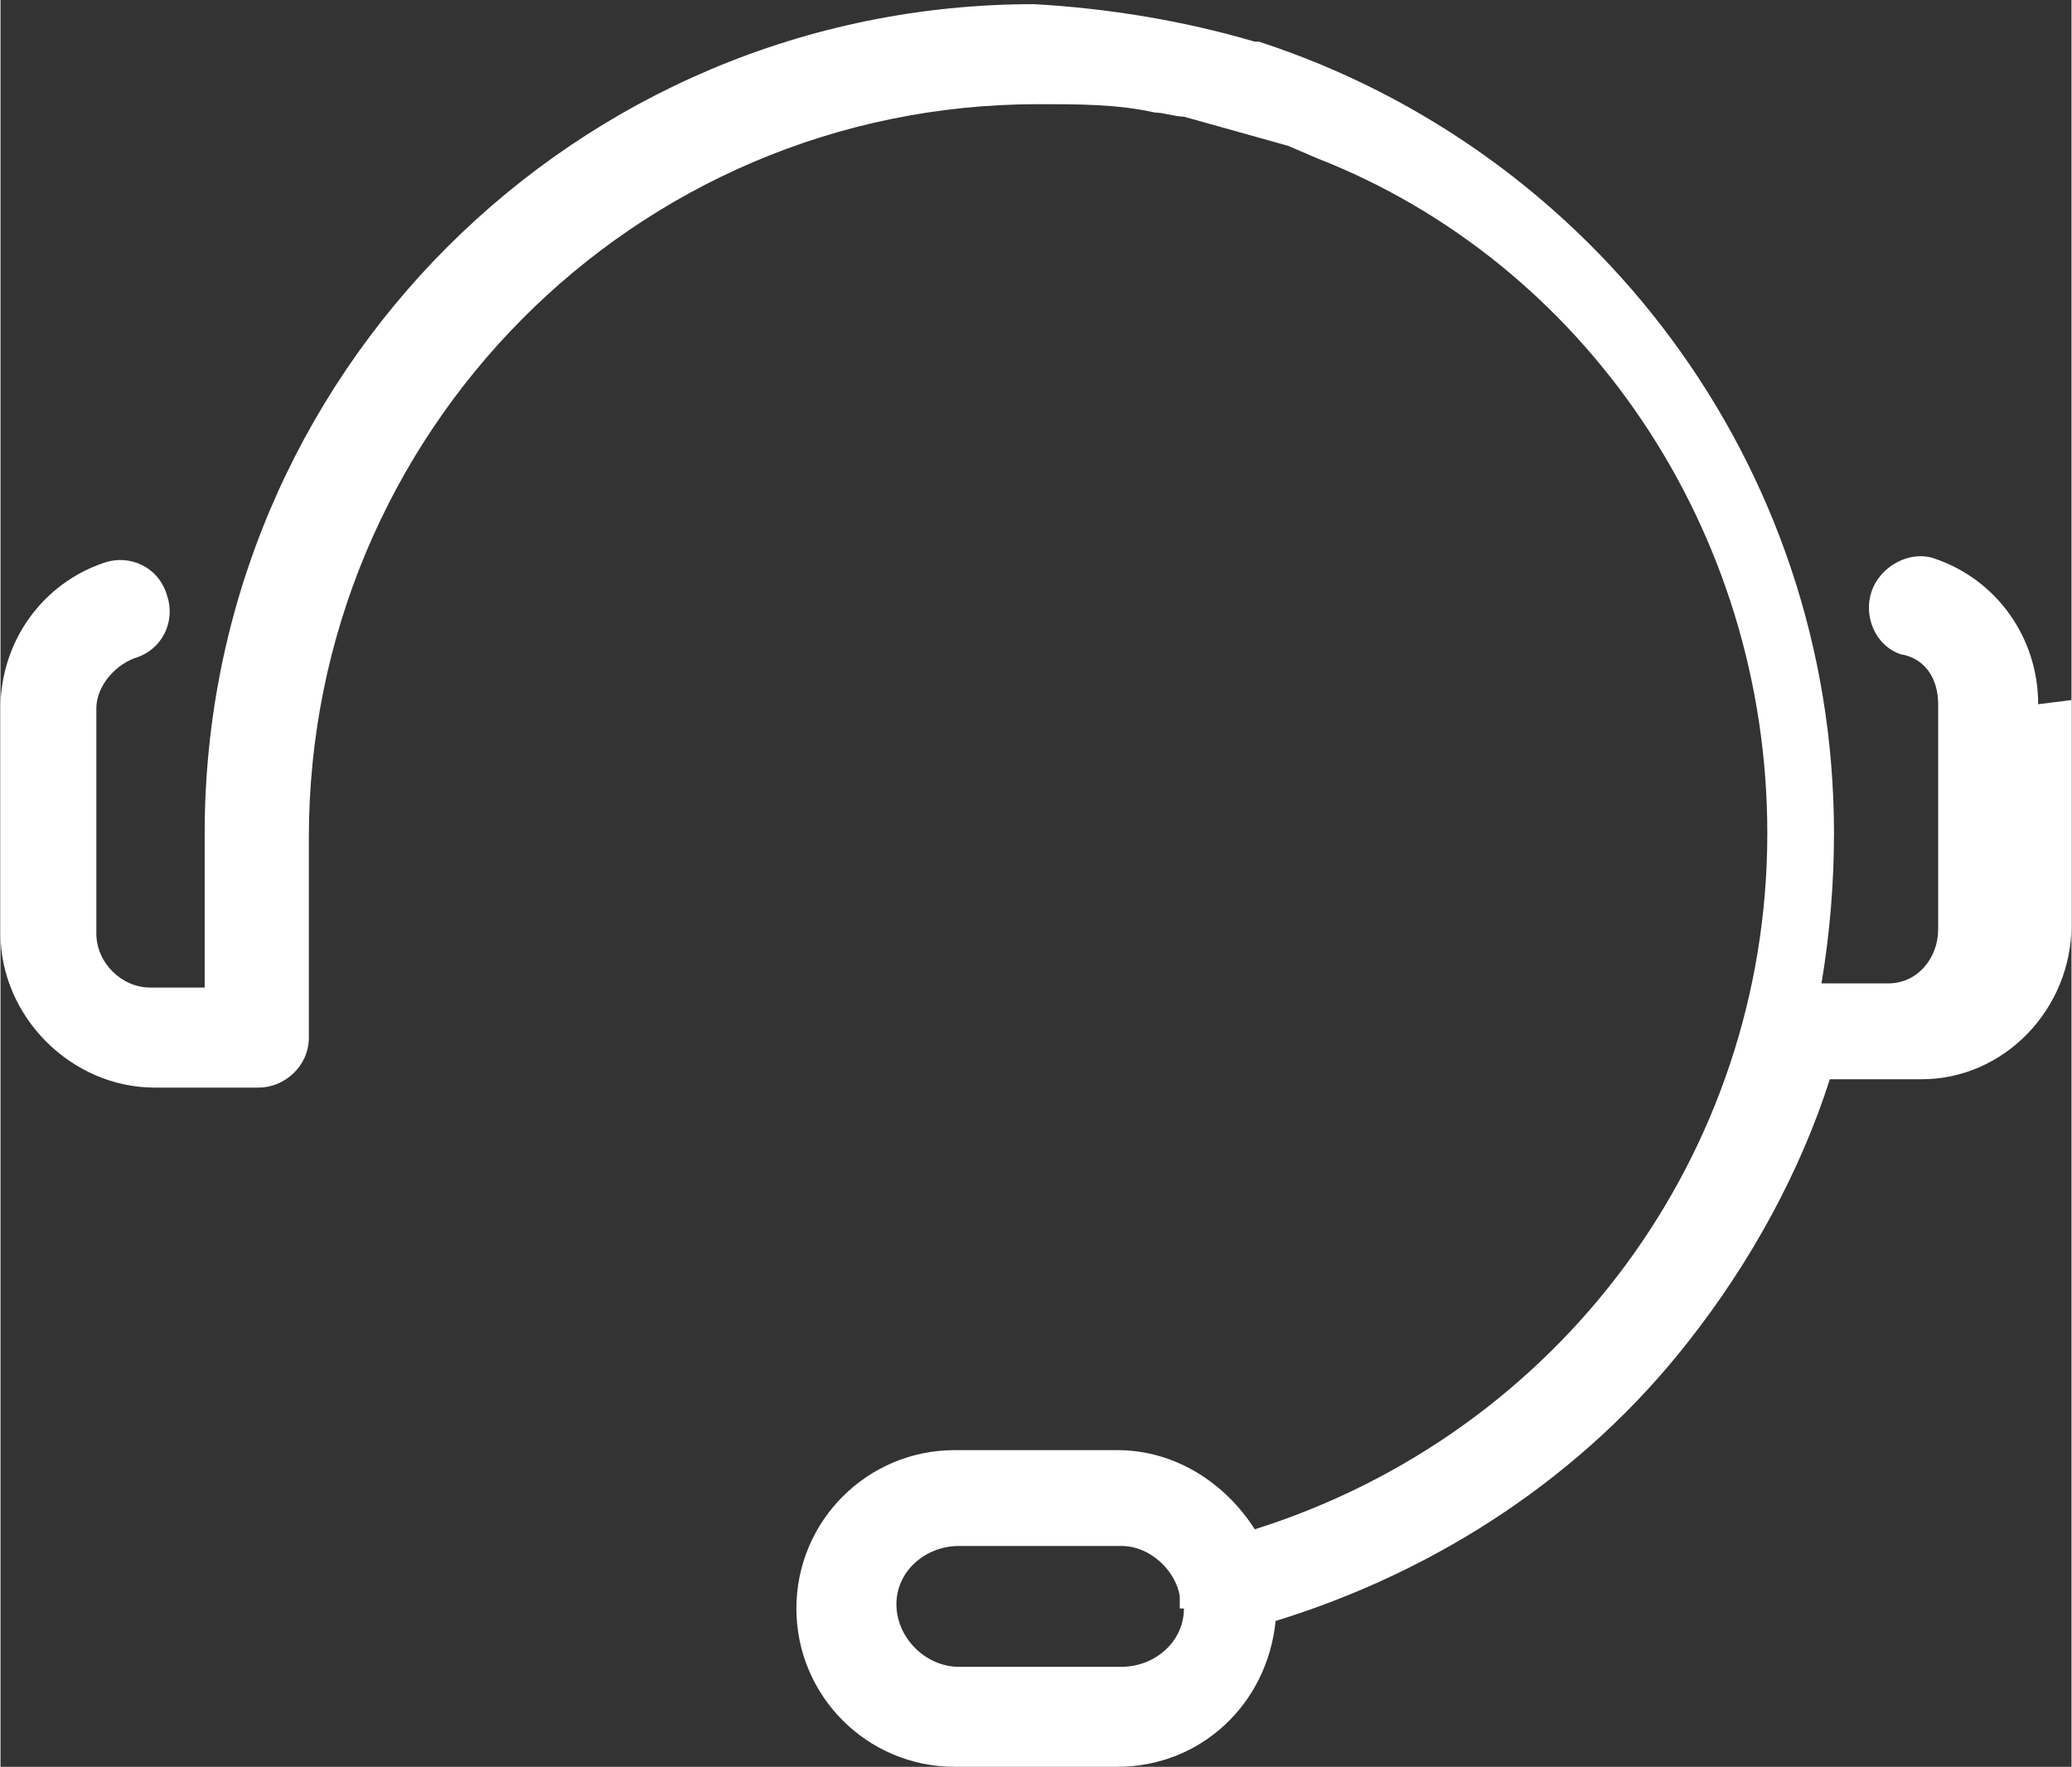 <?xml version="1.0" encoding="UTF-8"?>
<!DOCTYPE svg PUBLIC "-//W3C//DTD SVG 1.1//EN" "http://www.w3.org/Graphics/SVG/1.1/DTD/svg11.dtd">
<!-- Creator: CorelDRAW 2021 (64-Bit) -->
<svg xmlns="http://www.w3.org/2000/svg" xml:space="preserve" width="0.129in" height="0.11in" version="1.1" style="shape-rendering:geometricPrecision; text-rendering:geometricPrecision; image-rendering:optimizeQuality; fill-rule:evenodd; clip-rule:evenodd"
viewBox="0 0 4.97 4.24"
 xmlns:xlink="http://www.w3.org/1999/xlink"
 xmlns:xodm="http://www.corel.com/coreldraw/odm/2003">
 <rect x="0" y="0" width="4.97" height="4.24" fill="#333333" stroke="none"/>
 <defs>
  <style type="text/css">
   <![CDATA[
    .fil0 {fill:white}
   ]]>
  </style>
 </defs>
 <g id="Layer_x0020_1">
  <g id="_1850533583584">
   <path class="fil0" d="M4.97 1.68l0 0.54c0,0.2 -0.16,0.37 -0.36,0.37l-0.22 0c-0.07,0.22 -0.19,0.44 -0.34,0.63 -0.25,0.32 -0.6,0.55 -0.99,0.67 -0.02,0.2 -0.18,0.35 -0.38,0.35l-0.39 0c-0.21,0 -0.38,-0.17 -0.38,-0.38 0,-0.21 0.17,-0.38 0.38,-0.38l0.39 0c0.14,0 0.26,0.08 0.33,0.19 0.73,-0.23 1.23,-0.9 1.23,-1.67 0,-0.73 -0.44,-1.37 -1.08,-1.62l-0.07 -0.03 -0.25 -0.07c-0.02,-0 -0.05,-0.01 -0.07,-0.01 -0.09,-0.02 -0.18,-0.02 -0.28,-0.02 -0,0 -0,-0 -0,-0 -0,0 -0,-0 -0,-0 -0,0 -0,-0 -0,-0 -0,0 -0,0 -0,0 -0,0 -0,0 -0,0 -0,0 -0,0 -0,0 -0,0 -0,0 -0,0 -0.97,0 -1.75,0.79 -1.75,1.76l0 0.48c0,0.07 -0.06,0.12 -0.12,0.12l-0.25 0c-0.2,0 -0.37,-0.17 -0.37,-0.37l0 -0.54c0,-0.16 0.1,-0.3 0.25,-0.35 0.06,-0.02 0.13,0.01 0.15,0.08 0.02,0.06 -0.01,0.13 -0.08,0.15 -0.05,0.02 -0.09,0.07 -0.09,0.12l0 0.54c0,0.07 0.06,0.13 0.13,0.13l0.13 0 0 -0.37c0,-1.1 0.89,-1.99 1.99,-1.99 0,0 0,0 0,0 0,0 0,0 0,0 0,0 0,0 0,0l0 0c0,0 0,0 0,0 0,0 0,0 0,0 0,0 0,0 0,0l0 0c0,0 0,0 0,0 0,0 0,0 0,0 0,0 0,0 0,0 0,0 0,0 0,0 0,0 0,0 0,0 0,0 0,0 0,0 0,0 0,0 0,0 0,0 0,0 0,0 0,0 0,0 0,0 0,0 0,0 0,0 0,0 0,0 0,0 0,0 0,0 0,0 0,0 0,0 0,0 0,0 0,0 0,0 0,0 0,0 0,0 0,0 0,0 0,0 0,0 0,0 0,0 0,0 0,0 0,0 0,0 0,0 0,0 0,0 0,0 0,0 0,0 0,0 0,0 0,0 0,0 0,0 0,0 0,0 0,0 0,0 0,0 0,0 0,0 0,0 0,0 0,0 0,0 0,0 0,0 0,0 0,0 0,0 0,0 0,0 0,0 0,0 0,0 0,0 0,0 0,0 0,0 0,0 0,0 0,0 0,0 0,0 0,0 0,-0 0,-0 0,0 0,-0 0,-0 0,0 0,-0 0,-0 0,0 0,-0 0,-0l0 0c0,0 0,0 0,0l0 0c0.18,0.01 0.36,0.04 0.53,0.09 0,0 0,0 0.01,0 0.8,0.26 1.38,1.01 1.38,1.9 0,0.12 -0.01,0.24 -0.03,0.36l0.16 0c0.07,0 0.12,-0.06 0.12,-0.13l0 -0.54c0,-0.06 -0.03,-0.11 -0.09,-0.12 -0.06,-0.02 -0.09,-0.09 -0.07,-0.15 0.02,-0.06 0.09,-0.1 0.15,-0.08 0.15,0.05 0.25,0.19 0.25,0.35zm-2.14 2.18c0,-0.01 -0,-0.02 -0,-0.03 -0,-0 -0,-0 -0,-0 -0.01,-0.06 -0.07,-0.12 -0.14,-0.12l-0.39 0c-0.08,0 -0.15,0.06 -0.15,0.14 0,0.08 0.07,0.15 0.15,0.15l0.39 0c0.08,0 0.15,-0.06 0.15,-0.14z"/>
   <g>
   </g>
   <g>
   </g>
   <g>
   </g>
   <g>
   </g>
   <g>
   </g>
   <g>
   </g>
   <g>
   </g>
   <g>
   </g>
   <g>
   </g>
   <g>
   </g>
   <g>
   </g>
   <g>
   </g>
   <g>
   </g>
   <g>
   </g>
   <g>
   </g>
  </g>
 </g>
</svg>

